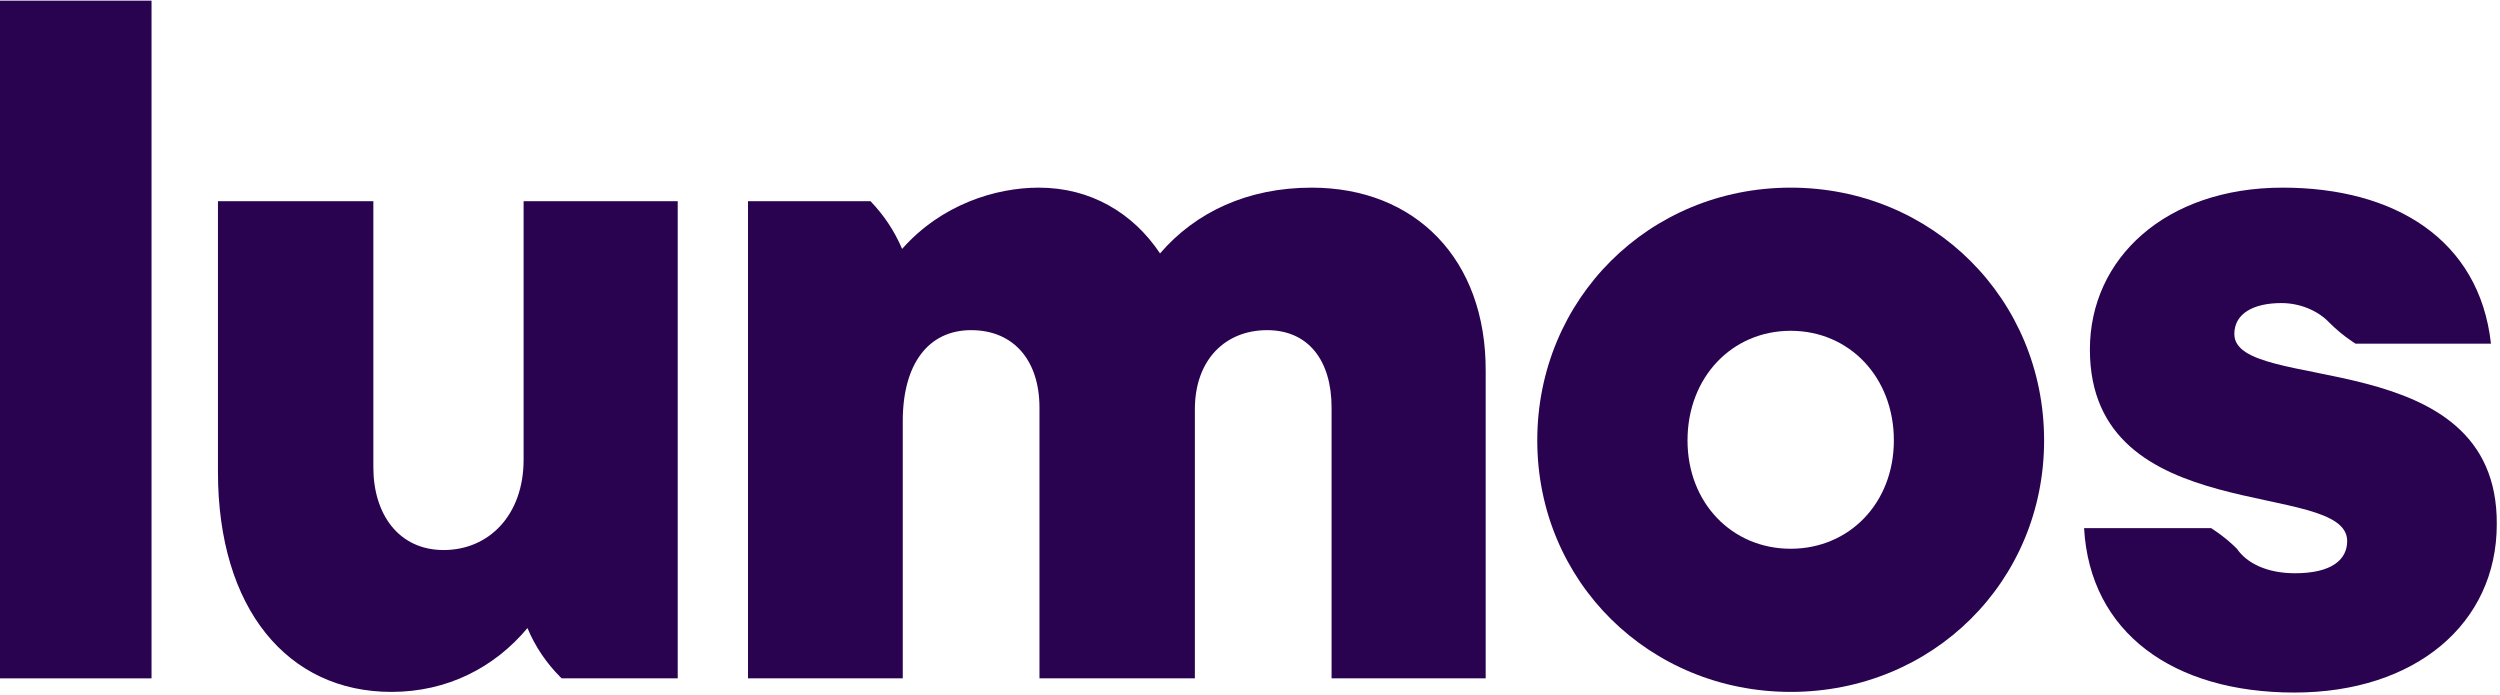 <?xml version="1.0" encoding="utf-8"?>
<!-- Generator: Adobe Illustrator 27.2.0, SVG Export Plug-In . SVG Version: 6.00 Build 0)  -->
<svg version="1.1" id="Layer_1" xmlns="http://www.w3.org/2000/svg" xmlns:xlink="http://www.w3.org/1999/xlink" x="0px" y="0px"
	 viewBox="0 0 387.7 107.8" style="enable-background:new 0 0 387.7 107.8;" xml:space="preserve">
<style type="text/css">
	.st0{fill:#290350;}
</style>
<path class="st0" d="M23.6,0.1H-0.4v105.1h23.9V0.1z"/>
<path class="st0" d="M81.2,71.3c0,8.6-5.4,14-12.4,14s-10.9-5.6-10.9-12.8V31.2H33.8v42c0,21.2,10.8,34.1,26.9,34.1
	c8.7,0,16-3.8,21.1-9.9c1.2,2.9,3,5.5,5.1,7.6c0.1,0.1,0.1,0.1,0.2,0.2h18v-74H81.2V71.3z"/>
<path class="st0" d="M203.4,29.1c-9.9,0-18,3.8-23.5,10.2c-4.2-6.3-10.8-10.2-18.8-10.2c-6.7,0-15.1,2.6-21.2,9.5
	c-1.2-2.8-2.8-5.2-4.9-7.4H116v74H140V65.3c0-8.9,4-14.1,10.6-14.1c6.6,0,10.6,4.7,10.6,12v42h24.1V63.5c0-7.8,4.8-12.3,11.2-12.3
	c6.4,0,10,4.7,10,12v42h23.9V57.6C230.5,40.2,219.5,29.1,203.4,29.1z"/>
<path class="st0" d="M277.7,29.1c-22,0-39.3,17.3-39.3,39.2c0,21.9,17.4,39,39.3,39c22,0,39.3-17.1,39.3-39
	C317,46.4,299.7,29.1,277.7,29.1z M277.7,85.1c-9.1,0-16-7.1-16-16.8c0-9.8,6.9-17,16-17c9.1,0,16,7.2,16,17
	C293.7,78,286.8,85.1,277.7,85.1z"/>
<path class="st0" d="M346.5,51.8c0-3.2,3-4.8,7.3-4.8c2.9,0,5.7,1.2,7.4,3h0c1.1,1.1,2.3,2.1,3.5,2.9c0.2,0.1,0.4,0.3,0.6,0.4h21
	c-1.8-16.2-15-24.2-32.3-24.2c-18.2,0-29.9,11-29.9,25.1c0,27.9,39.9,20,39.9,29.7c0,2.9-2.4,5-8.1,5c-4.4,0-7.5-1.6-9-3.8
	c-1-1-2.2-2-3.4-2.8c-0.2-0.1-0.4-0.3-0.6-0.4h-19.7c0.9,16.2,13.8,25.5,32.6,25.5c18.8,0,31.4-10.7,31.4-26.1
	C387.4,53.1,346.5,61.2,346.5,51.8z"/>
</svg>
